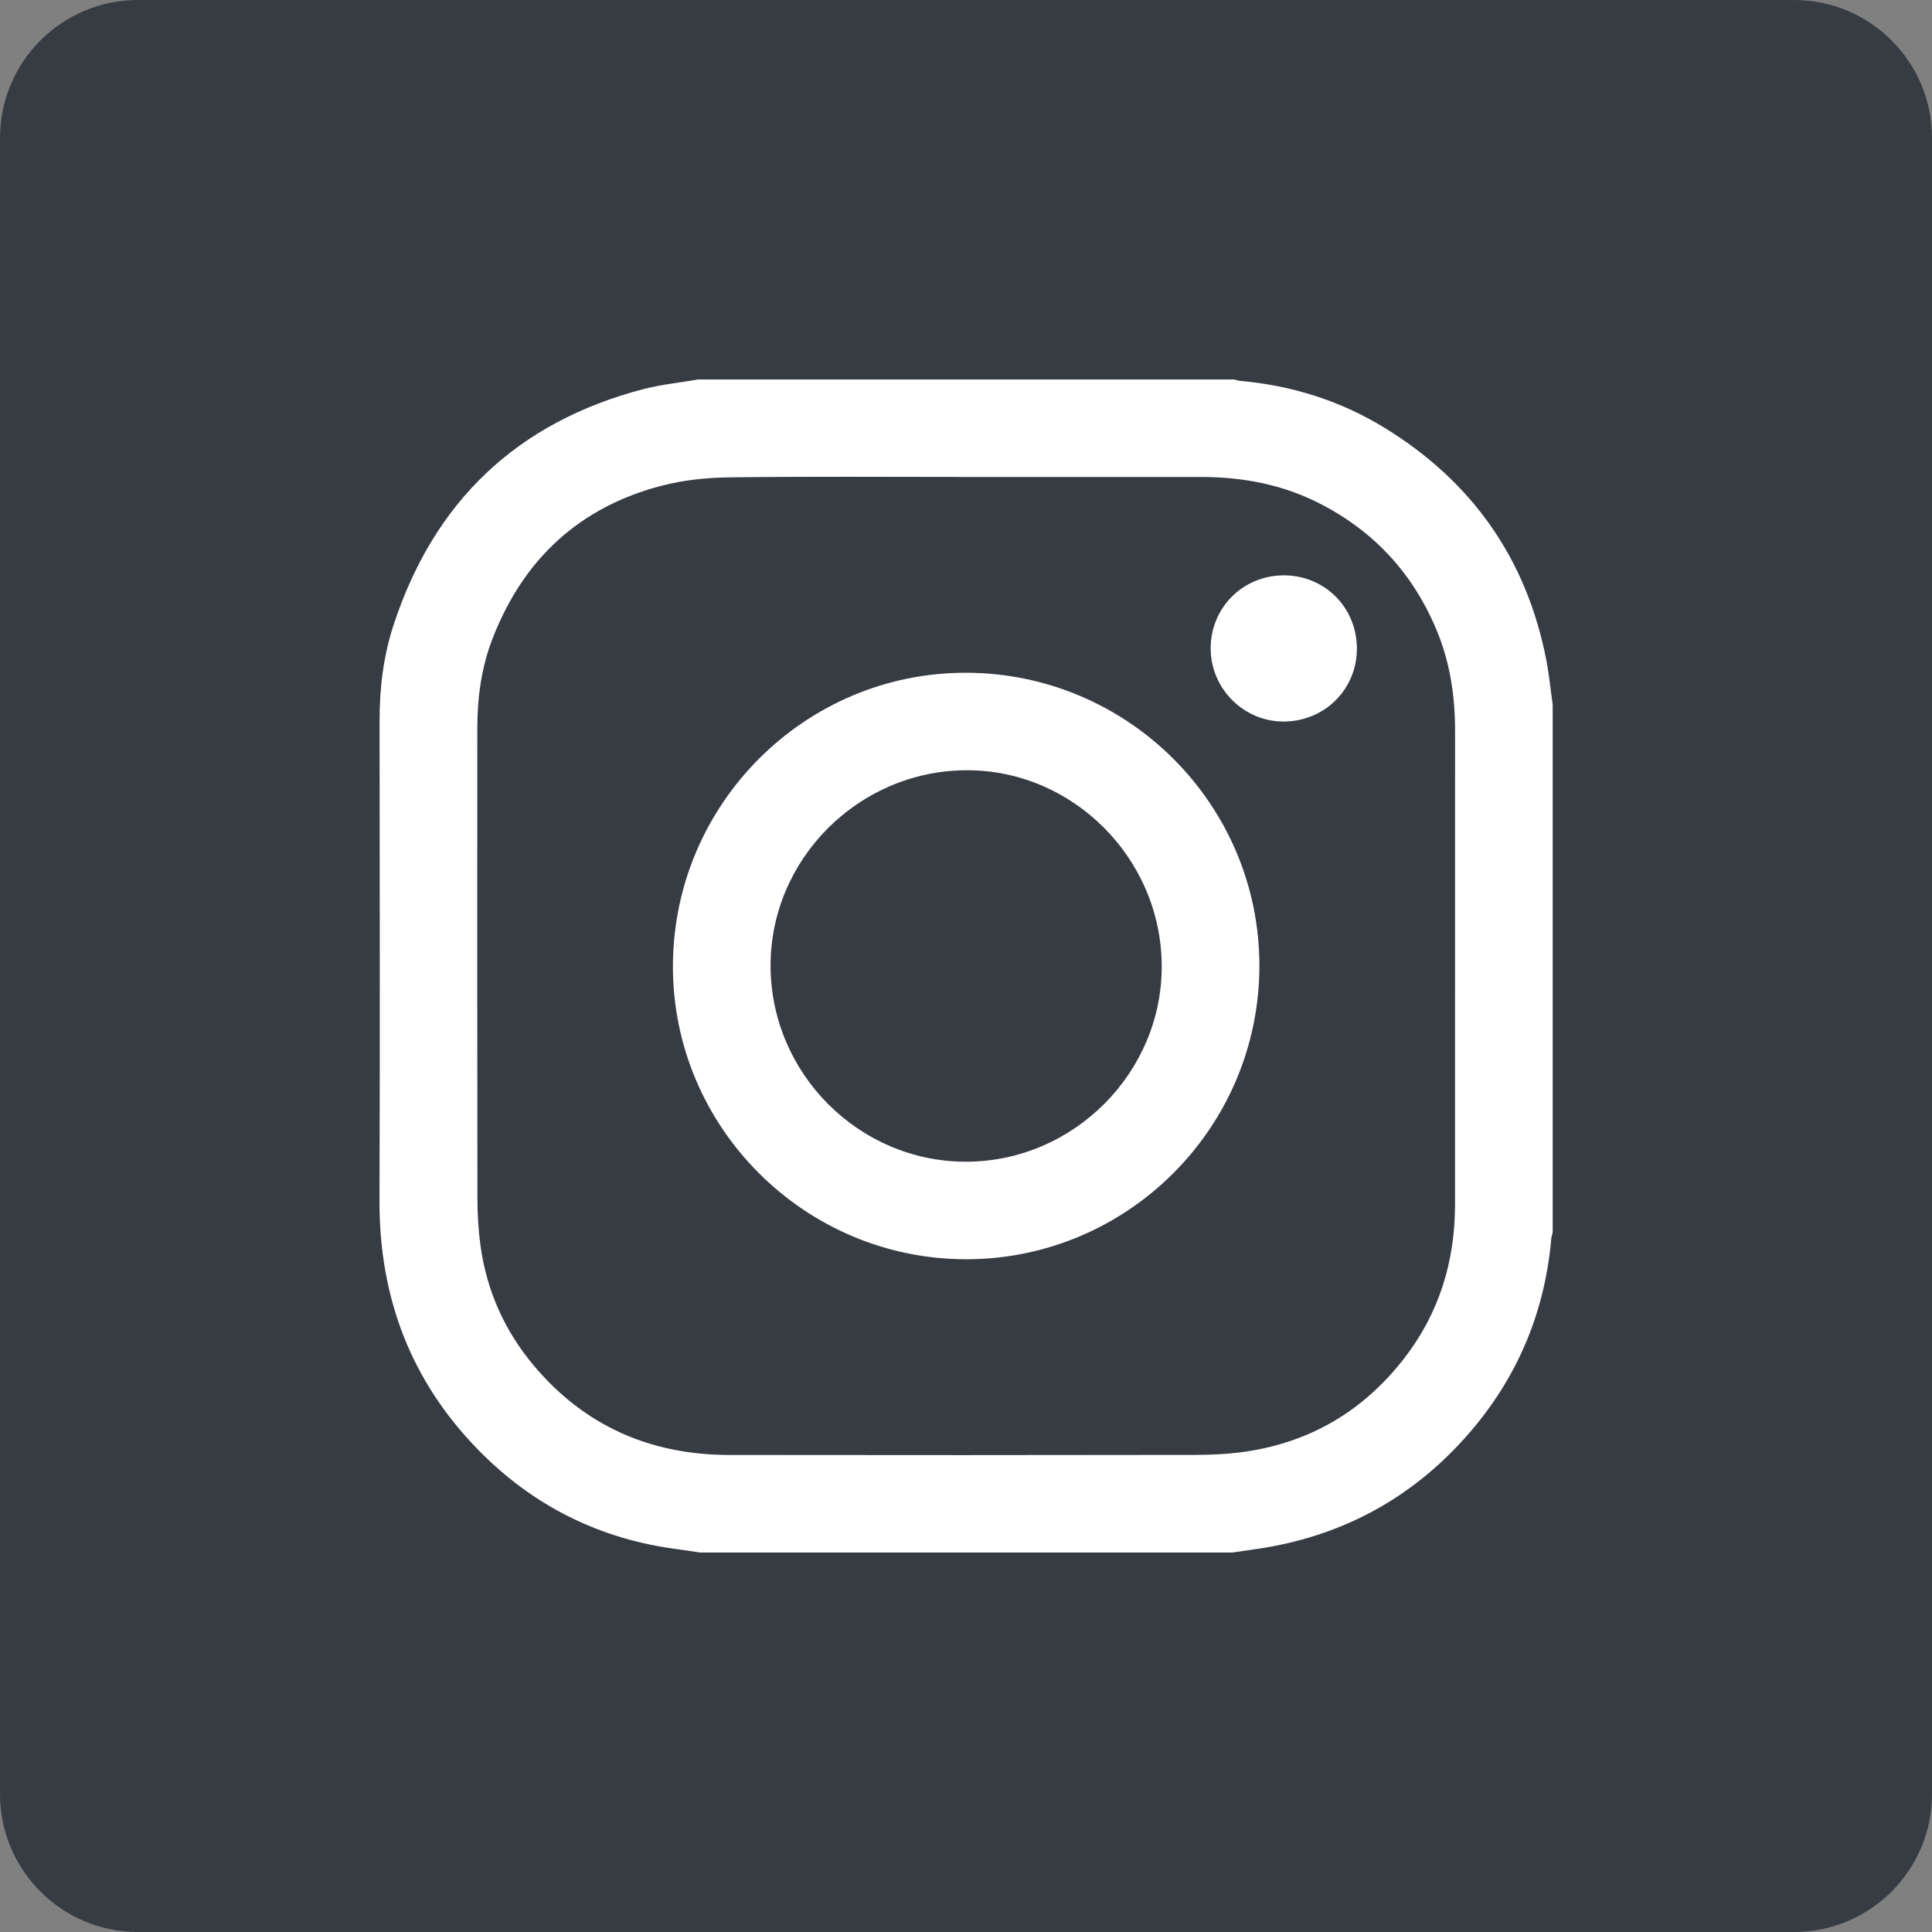 <svg width="56" height="56" viewBox="0 0 56 56" fill="none" xmlns="http://www.w3.org/2000/svg">
<rect x="0" y="0" width="56" height="56" fill="#808080" stroke="none"/>
<g clip-path="url(#clip0_291_175)">
<path d="M52 0H4C1.791 0 0 1.791 0 4V52C0 54.209 1.791 56 4 56H52C54.209 56 56 54.209 56 52V4C56 1.791 54.209 0 52 0Z" fill="#373C43"/>
<path d="M35.727 45H20.282C20.075 44.969 19.869 44.934 19.662 44.908C17.396 44.62 15.457 43.655 13.866 42.029C11.909 40.029 10.991 37.606 11 34.809C11.015 30.171 11.007 25.532 11.002 20.894C11.001 19.948 11.113 19.016 11.406 18.121C12.578 14.537 14.984 12.24 18.639 11.281C19.159 11.145 19.701 11.092 20.233 11C25.414 11 30.595 11 35.776 11C35.83 11.014 35.883 11.034 35.937 11.039C37.442 11.172 38.849 11.613 40.137 12.403C42.668 13.957 44.241 16.188 44.816 19.108C44.902 19.542 44.943 19.984 45.005 20.423V35.723C44.991 35.785 44.969 35.847 44.964 35.91C44.775 38.055 43.975 39.945 42.562 41.565C41.051 43.299 39.16 44.391 36.895 44.82C36.508 44.893 36.116 44.941 35.727 45ZM28.029 13.825C25.738 13.825 23.447 13.808 21.157 13.836C20.5 13.844 19.826 13.911 19.191 14.075C16.809 14.692 15.186 16.189 14.289 18.477C13.956 19.324 13.835 20.21 13.835 21.114C13.832 25.647 13.831 30.18 13.838 34.713C13.838 35.172 13.864 35.636 13.925 36.091C14.103 37.405 14.626 38.579 15.479 39.59C16.951 41.337 18.86 42.17 21.132 42.173C25.64 42.18 30.149 42.178 34.657 42.171C35.133 42.171 35.614 42.146 36.084 42.079C37.973 41.807 39.506 40.901 40.679 39.401C41.709 38.085 42.175 36.571 42.175 34.909C42.177 30.335 42.176 25.762 42.176 21.189C42.176 20.201 42.038 19.239 41.663 18.319C40.985 16.656 39.85 15.41 38.25 14.593C37.176 14.045 36.026 13.826 34.829 13.826C32.562 13.826 30.296 13.826 28.03 13.826L28.029 13.825Z" fill="white"/>
<path d="M28.003 36.5C23.313 36.498 19.486 32.662 19.505 27.981C19.524 23.291 23.346 19.484 28.017 19.5C32.707 19.517 36.511 23.329 36.504 28.006C36.497 32.689 32.682 36.501 28.004 36.5H28.003ZM28.007 33.673C31.119 33.667 33.688 31.091 33.673 27.991C33.658 24.868 31.084 22.303 27.989 22.326C24.878 22.35 22.329 24.906 22.335 27.997C22.342 31.118 24.901 33.679 28.007 33.673Z" fill="white"/>
<path d="M39.33 18.793C39.334 19.969 38.408 20.901 37.225 20.914C36.058 20.926 35.091 19.964 35.092 18.791C35.094 17.615 36.022 16.684 37.2 16.677C38.389 16.67 39.326 17.602 39.33 18.793L39.33 18.793Z" fill="white"/>
</g>
<defs>
<clipPath id="clip0_291_175">
<rect width="56" height="56" fill="white"/>
</clipPath>
</defs>
</svg>
